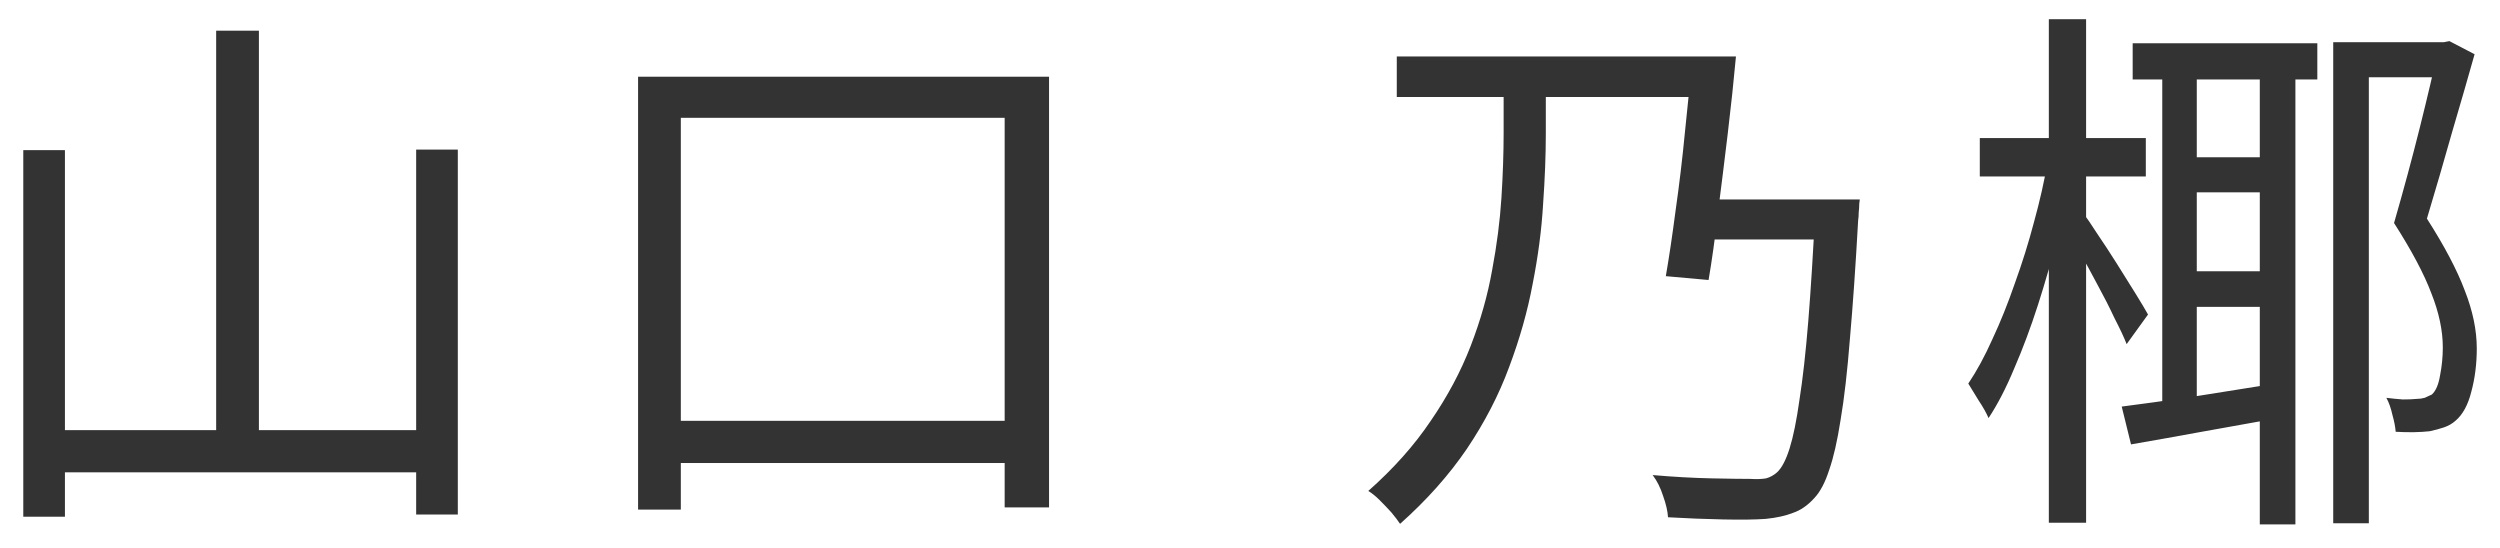 <svg width="73" height="16" viewBox="0 0 73 16" fill="none" xmlns="http://www.w3.org/2000/svg">
<path d="M63.138 1.84H64.146V12.016H63.138V1.84ZM65.986 1.84H67.026V15.312H65.986V1.84ZM62.274 1.264H67.666V2.32H62.274V1.264ZM63.586 4.592H66.562V5.616H63.586V4.592ZM63.586 7.92H66.562V8.96H63.586V7.92ZM68.13 1.232H71.474V2.256H69.17V15.28H68.13V1.232ZM71.218 1.232H71.362L71.522 1.2L72.258 1.584C72.066 2.267 71.847 3.024 71.602 3.856C71.368 4.688 71.122 5.531 70.866 6.384C71.378 7.184 71.746 7.883 71.97 8.48C72.205 9.077 72.322 9.643 72.322 10.176C72.322 10.624 72.269 11.045 72.162 11.44C72.066 11.824 71.912 12.107 71.698 12.288C71.602 12.373 71.49 12.437 71.362 12.48C71.234 12.523 71.096 12.56 70.946 12.592C70.658 12.624 70.328 12.629 69.954 12.608C69.944 12.469 69.912 12.304 69.858 12.112C69.816 11.92 69.757 11.755 69.682 11.616C69.842 11.637 70.002 11.653 70.162 11.664C70.322 11.664 70.456 11.659 70.562 11.648C70.647 11.648 70.728 11.637 70.802 11.616C70.877 11.584 70.946 11.552 71.01 11.52C71.127 11.413 71.207 11.227 71.25 10.96C71.303 10.693 71.33 10.421 71.33 10.144C71.33 9.653 71.218 9.125 70.994 8.56C70.781 7.995 70.418 7.312 69.906 6.512C70.183 5.552 70.434 4.624 70.658 3.728C70.882 2.832 71.069 2.037 71.218 1.344V1.232ZM61.954 11.872C62.541 11.797 63.234 11.701 64.034 11.584C64.845 11.456 65.682 11.323 66.546 11.184L66.61 12.192C65.832 12.331 65.058 12.469 64.29 12.608C63.533 12.747 62.845 12.869 62.226 12.976L61.954 11.872ZM57.81 4.032H62.658V5.152H57.81V4.032ZM59.826 0.56H60.914V15.264H59.826V0.56ZM59.794 4.704L60.498 4.928C60.392 5.547 60.253 6.203 60.082 6.896C59.911 7.579 59.719 8.251 59.506 8.912C59.293 9.573 59.063 10.187 58.818 10.752C58.584 11.317 58.333 11.803 58.066 12.208C58.002 12.059 57.906 11.888 57.778 11.696C57.661 11.504 57.559 11.339 57.474 11.2C57.719 10.837 57.954 10.405 58.178 9.904C58.413 9.403 58.632 8.859 58.834 8.272C59.047 7.685 59.234 7.088 59.394 6.48C59.565 5.861 59.698 5.269 59.794 4.704ZM60.85 6.256C60.935 6.363 61.063 6.549 61.234 6.816C61.416 7.083 61.608 7.376 61.81 7.696C62.013 8.016 62.2 8.315 62.37 8.592C62.541 8.869 62.658 9.067 62.722 9.184L62.098 10.048C62.023 9.856 61.906 9.605 61.746 9.296C61.597 8.976 61.431 8.651 61.25 8.32C61.069 7.979 60.898 7.664 60.738 7.376C60.578 7.088 60.45 6.869 60.354 6.72L60.85 6.256Z" fill="#333333"/>
<path d="M49.458 5.824H53.266V6.992H49.458V5.824ZM40.786 1.648H49.858V2.832H40.786V1.648ZM43.906 2.064H45.138V3.888C45.138 4.528 45.111 5.221 45.058 5.968C45.015 6.704 44.914 7.477 44.754 8.288C44.605 9.088 44.375 9.899 44.066 10.72C43.767 11.531 43.357 12.325 42.834 13.104C42.311 13.872 41.661 14.603 40.882 15.296C40.818 15.2 40.733 15.088 40.626 14.96C40.519 14.843 40.407 14.725 40.29 14.608C40.173 14.491 40.061 14.4 39.954 14.336C40.69 13.685 41.298 13.003 41.778 12.288C42.269 11.573 42.658 10.843 42.946 10.096C43.234 9.349 43.442 8.613 43.57 7.888C43.709 7.152 43.799 6.448 43.842 5.776C43.885 5.093 43.906 4.464 43.906 3.888V2.064ZM53.01 5.824H54.306C54.306 5.824 54.301 5.867 54.29 5.952C54.29 6.027 54.285 6.112 54.274 6.208C54.274 6.293 54.269 6.368 54.258 6.432C54.183 7.776 54.103 8.928 54.018 9.888C53.943 10.837 53.853 11.627 53.746 12.256C53.65 12.875 53.538 13.365 53.41 13.728C53.293 14.091 53.149 14.363 52.978 14.544C52.786 14.757 52.578 14.901 52.354 14.976C52.141 15.061 51.874 15.12 51.554 15.152C51.255 15.173 50.845 15.179 50.322 15.168C49.799 15.157 49.261 15.136 48.706 15.104C48.695 14.923 48.647 14.715 48.562 14.48C48.487 14.245 48.386 14.043 48.258 13.872C48.877 13.925 49.447 13.957 49.97 13.968C50.503 13.979 50.882 13.984 51.106 13.984C51.298 13.995 51.453 13.989 51.57 13.968C51.687 13.936 51.794 13.877 51.89 13.792C52.029 13.664 52.151 13.429 52.258 13.088C52.365 12.747 52.461 12.272 52.546 11.664C52.642 11.056 52.727 10.293 52.802 9.376C52.877 8.448 52.946 7.339 53.01 6.048V5.824ZM49.41 1.648H50.69C50.626 2.352 50.546 3.104 50.45 3.904C50.354 4.704 50.258 5.477 50.162 6.224C50.077 6.971 49.986 7.621 49.89 8.176L48.642 8.064C48.738 7.509 48.834 6.864 48.93 6.128C49.037 5.381 49.127 4.619 49.202 3.84C49.287 3.061 49.357 2.331 49.41 1.648Z" fill="#333333"/>
<path d="M18.632 2.24H30.632V14.816H29.336V3.44H19.88V14.88H18.632V2.24ZM19.192 12.288H30.216V13.52H19.192V12.288Z" fill="#333333"/>
<path d="M6.312 0.896H7.56V13.264H6.312V0.896ZM0.68 4.384H1.896V15.088H0.68V4.384ZM12.152 4.368H13.368V15.024H12.152V4.368ZM1.288 12.56H12.68V13.792H1.288V12.56Z" fill="#333333"/>
</svg>
